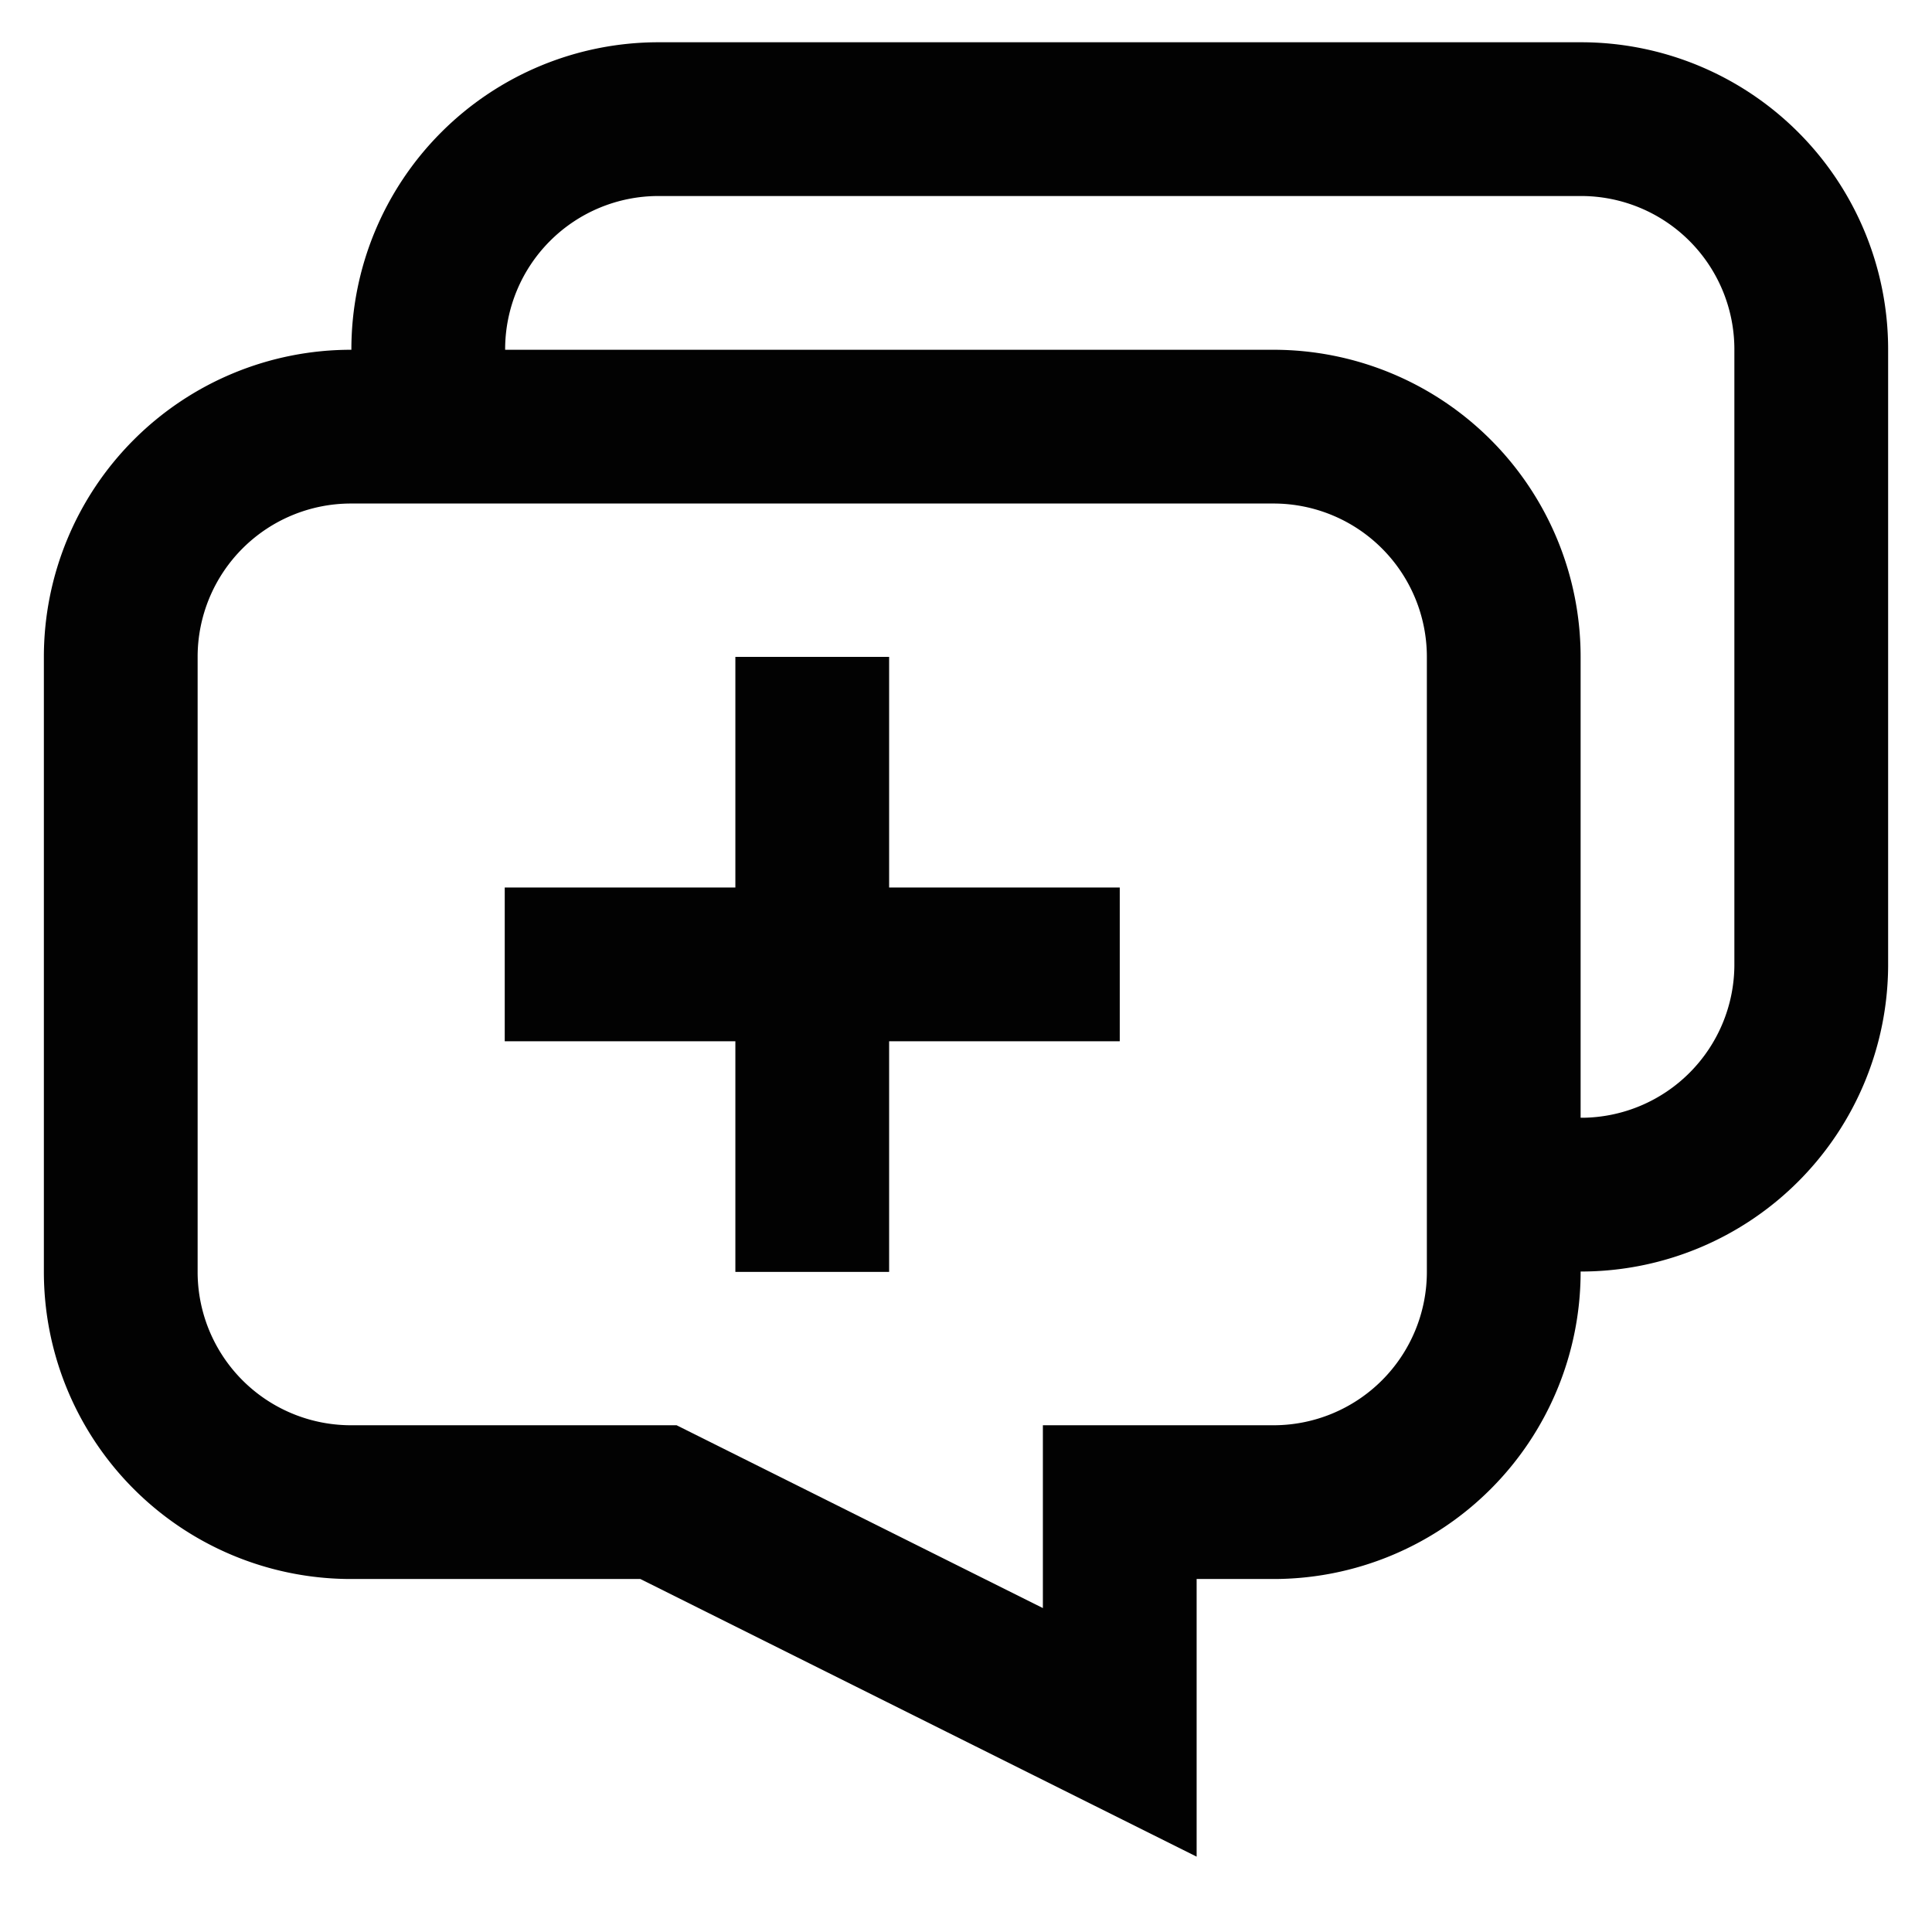 <svg id="Layer_1" data-name="Layer 1" xmlns="http://www.w3.org/2000/svg" viewBox="0 0 24 24"><defs><style>.cls-1{fill:none;stroke:#020202;stroke-miterlimit:10;stroke-width:1.91px;}</style></defs><path class="cls-1" d="M18.68,8.16V15.8a2.86,2.86,0,0,1-2.86,2.86H13.91v2.86L8.18,18.66H4.36A2.86,2.86,0,0,1,1.5,15.8V8.16A2.86,2.86,0,0,1,4.36,5.3H15.82A2.86,2.86,0,0,1,18.68,8.16Z"/><path class="cls-1" d="M18.68,14.84h1A2.86,2.86,0,0,0,22.5,12V4.34a2.86,2.86,0,0,0-2.86-2.86H8.18A2.86,2.86,0,0,0,5.32,4.34v1"/><line class="cls-1" x1="6.27" y1="11.98" x2="13.91" y2="11.98"/><line class="cls-1" x1="10.09" y1="8.16" x2="10.09" y2="15.8"/></svg>
